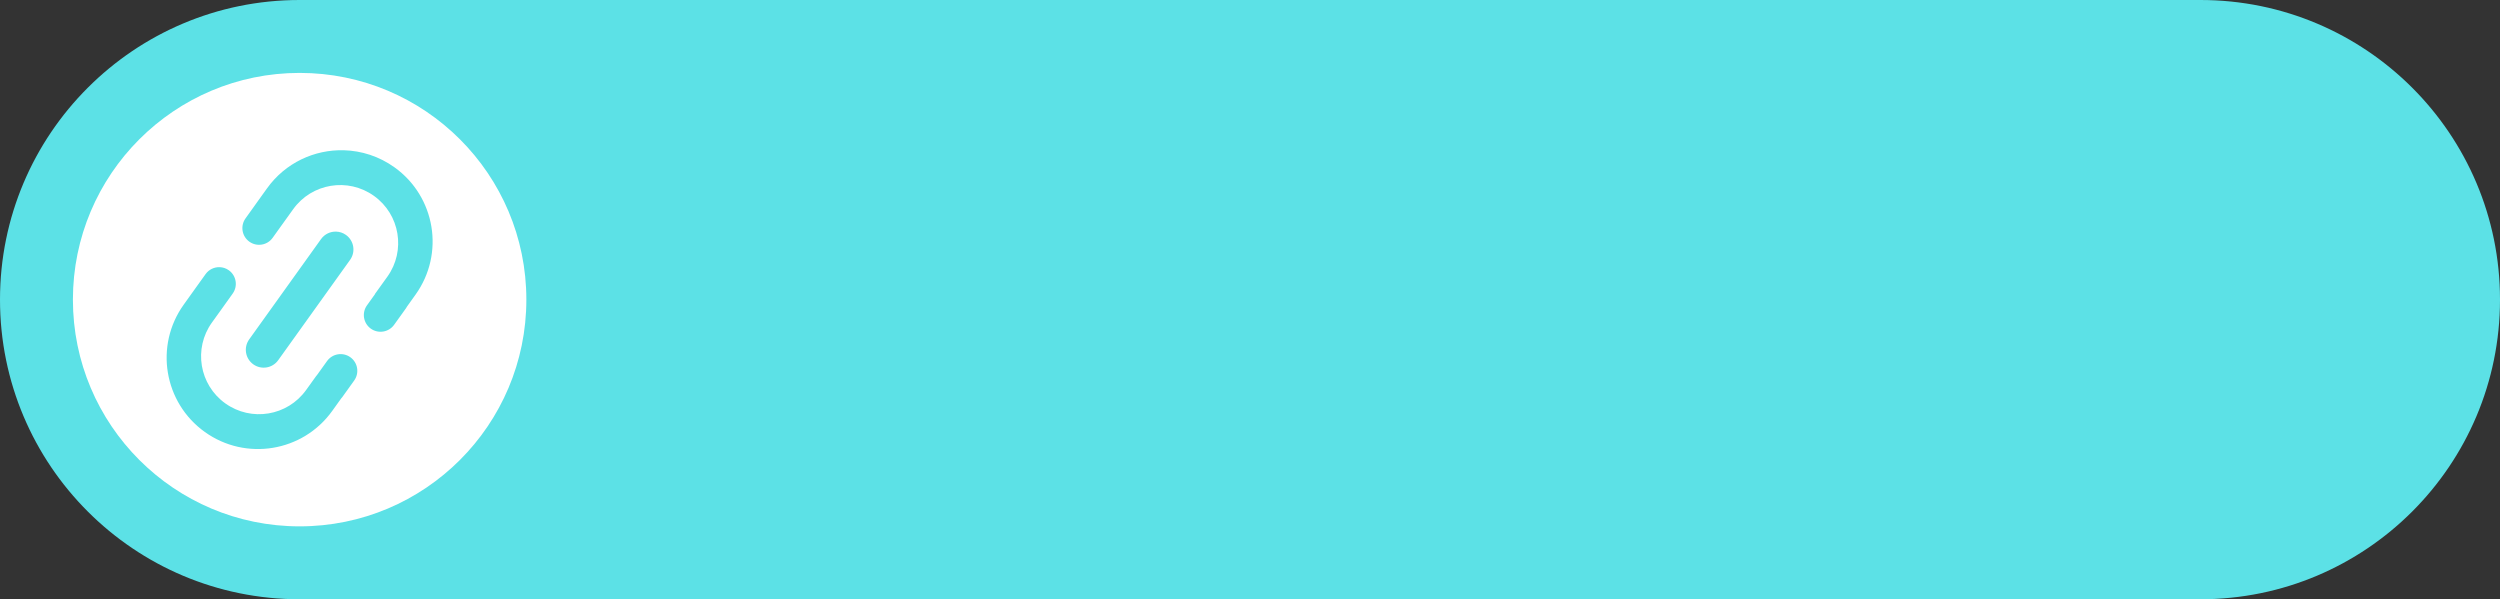 <?xml version="1.0" encoding="UTF-8" standalone="no"?><svg xmlns="http://www.w3.org/2000/svg" xmlns:xlink="http://www.w3.org/1999/xlink" fill="#000000" height="1496" overflow="hidden" preserveAspectRatio="xMidYMid meet" version="1" viewBox="0.0 0.0 6241.0 1496.0" width="6241" zoomAndPan="magnify"><rect x="0.0" y="0.0" width="6241.0" height="1496.0" fill="#333333" stroke="none"/><defs><clipPath id="a"><path d="M-12594 -8730H-6353V-7234H-12594z"/></clipPath></defs><g clip-path="url(#a)" fill-rule="evenodd" transform="translate(12594 8730)"><g id="change1_1"><path d="M-6353-7982C-6353-7568.89-6687.89-7234-7101-7234L-11846-7234C-12259.1-7234-12594-7568.89-12594-7982L-12594-7982C-12594-8395.11-12259.1-8730-11846-8730L-7101-8730C-6687.89-8730-6353-8395.11-6353-7982Z" fill="#5ce1e6"/></g><g id="change2_1"><path d="M0 566C-1.44119e-13 253.407 253.407 0 566 0 878.593-1.44119e-13 1132 253.407 1132 566 1132 878.593 878.593 1132 566 1132 253.407 1132-2.16178e-13 878.593 0 566Z" fill="#ffffff" transform="matrix(-1 0 0 1 -11280 -8548)"/></g><g id="change3_1"><path d="M-12045.8-8063.05C-12037.7-8062.83-12029.7-8060.3-12022.7-8055.27-12004-8041.88-11999.7-8015.85-12013.1-7997.15L-12039-7960.9-12043.1-7955.17-12065-7924.74C-12111.5-7859.82-12096.5-7769.51-12031.6-7723.02L-12031.6-7723.02C-11966.6-7676.53-11876.3-7691.47-11829.8-7756.38L-11803.8-7792.54-11803.6-7792.34-11777.6-7828.59C-11764.2-7847.3-11738.1-7851.6-11719.4-7838.2-11700.7-7824.81-11696.4-7798.78-11709.8-7780.08L-11739.9-7738.1-11742.2-7735.48-11764.6-7704.21C-11837.9-7601.89-11980.4-7578.35-12082.7-7651.63-12185.1-7724.91-12208.7-7867.27-12135.3-7969.59L-12110.9-8003.69-12106.8-8009.41-12080.8-8045.66C-12072.5-8057.35-12059.1-8063.42-12045.8-8063.05ZM-11755-8151.81C-11746.4-8151.58-11737.8-8148.86-11730.3-8143.49-11710.3-8129.16-11705.7-8101.32-11720-8081.31L-11899.5-7830.79C-11913.8-7810.78-11941.7-7806.18-11961.7-7820.51-11981.7-7834.84-11986.3-7862.68-11972-7882.69L-11792.5-8133.21C-11783.5-8145.71-11769.3-8152.2-11755-8151.81ZM-11735.6-8354.92C-11691.7-8353.71-11647.7-8339.85-11609.3-8312.37-11506.9-8239.09-11483.3-8096.73-11556.7-7994.41L-11578.3-7964.21-11580-7961.18-11610.1-7919.21C-11623.5-7900.5-11649.6-7896.2-11668.3-7909.59-11687-7922.99-11691.3-7949.01-11677.9-7967.72L-11657.9-7995.64-11658.2-7995.84-11627-8039.26C-11580.5-8104.18-11595.5-8194.49-11660.4-8240.98-11725.4-8287.47-11815.7-8272.53-11862.2-8207.62L-11883.3-8178.25-11893.4-8164.2-11913.4-8136.28C-11926.8-8117.57-11952.8-8113.27-11971.5-8126.67-11990.2-8140.06-11994.5-8166.08-11981.1-8184.79L-11961.1-8212.71-11951.1-8226.76-11927.4-8259.79C-11881.6-8323.74-11808.8-8356.92-11735.6-8354.92Z" fill="#5ce1e6"/></g></g></svg>